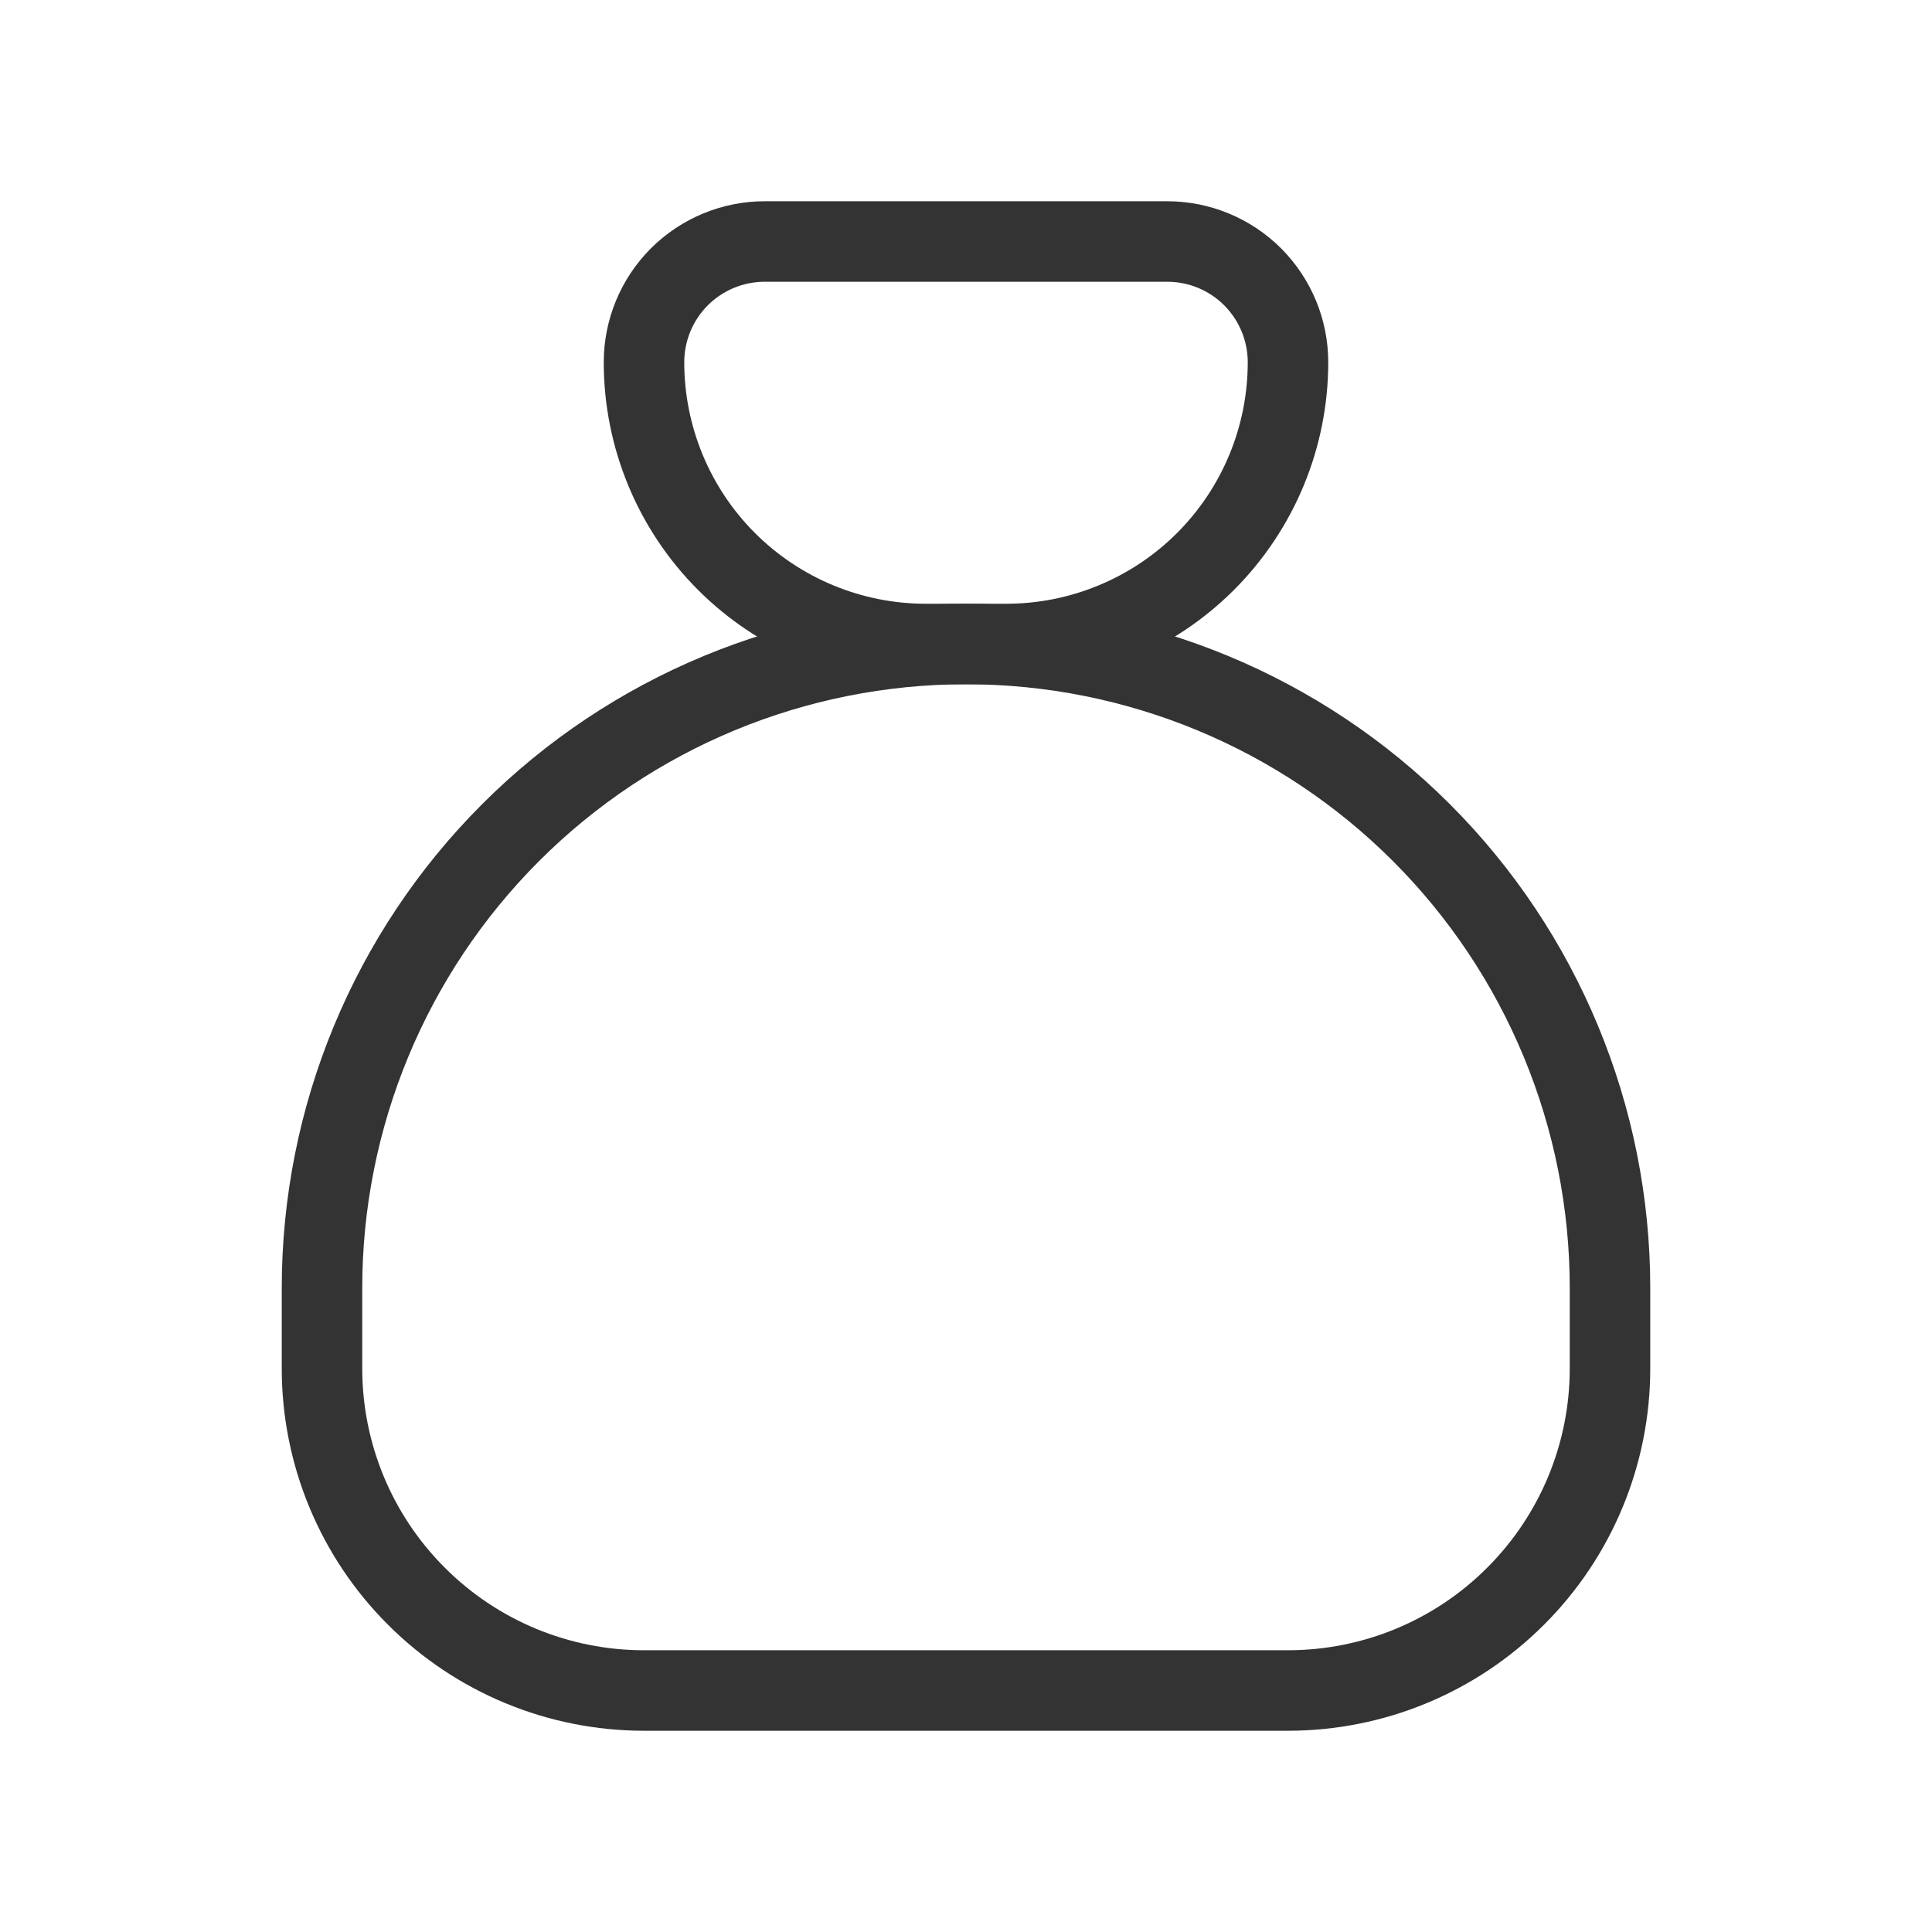 <?xml version="1.0" encoding="UTF-8"?> <svg xmlns="http://www.w3.org/2000/svg" width="24" height="24" viewBox="0 0 24 24" fill="none"> <g clip-path="url(#clip0_1_828)"> <path d="M9.5 3H14.5C14.898 3 15.279 3.158 15.561 3.439C15.842 3.721 16 4.102 16 4.5C16 5.428 15.631 6.319 14.975 6.975C14.319 7.631 13.428 8 12.5 8H11.5C10.572 8 9.681 7.631 9.025 6.975C8.369 6.319 8 5.428 8 4.5C8 4.102 8.158 3.721 8.439 3.439C8.721 3.158 9.102 3 9.5 3Z" stroke="#333333" stroke-linecap="round" stroke-linejoin="round"></path> <path d="M4 17V16C4 13.878 4.843 11.843 6.343 10.343C7.843 8.843 9.878 8 12 8C14.122 8 16.157 8.843 17.657 10.343C19.157 11.843 20 13.878 20 16V17C20 18.061 19.579 19.078 18.828 19.828C18.078 20.579 17.061 21 16 21H8C6.939 21 5.922 20.579 5.172 19.828C4.421 19.078 4 18.061 4 17Z" stroke="#333333" stroke-linecap="round" stroke-linejoin="round"></path> </g> <defs> <clipPath id="clip0_1_828"> <rect width="24" height="24" fill="white"></rect> </clipPath> </defs> </svg> 